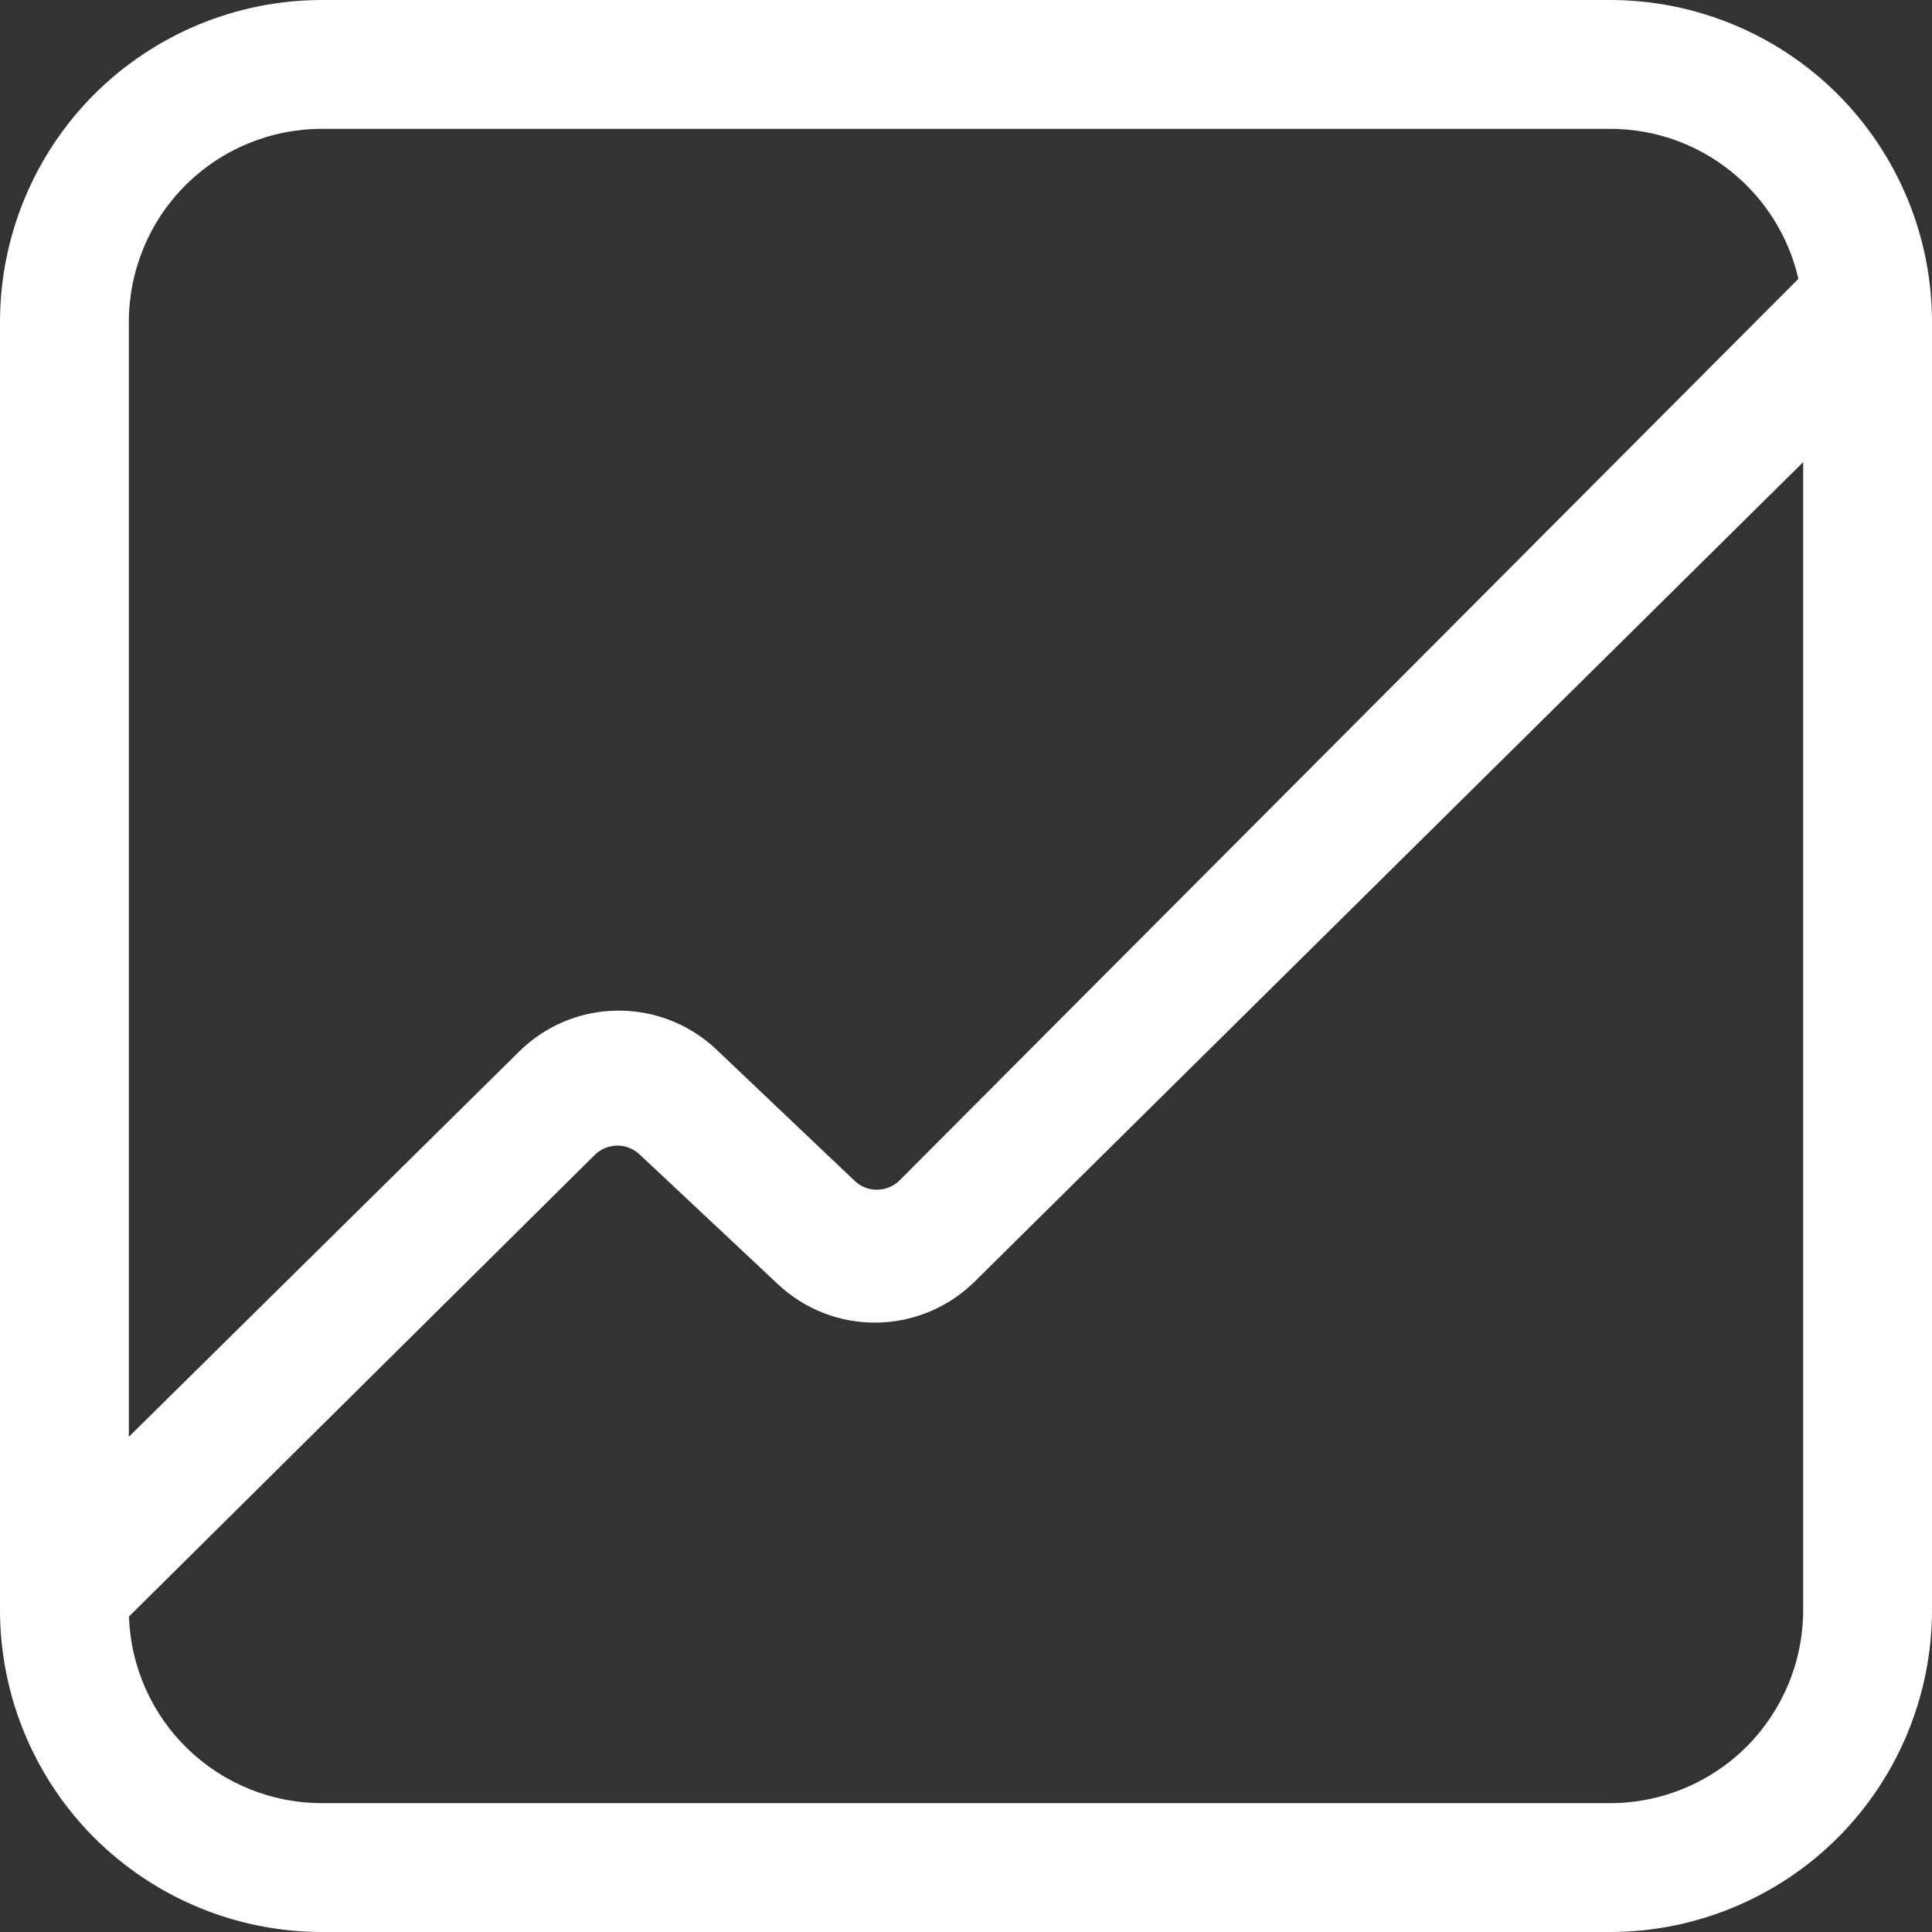 <svg width="19" height="19" viewBox="0 0 19 19" fill="none" xmlns="http://www.w3.org/2000/svg">
<rect x="0" y="0" width="19" height="19" fill="#333333" stroke="none"/>
<path d="M3.167 0C2.751 0 2.339 0.082 1.955 0.241C1.571 0.4 1.222 0.633 0.927 0.927C0.334 1.521 0 2.327 0 3.167V15.833C0 16.673 0.334 17.479 0.927 18.073C1.222 18.367 1.571 18.6 1.955 18.759C2.339 18.918 2.751 19 3.167 19H15.833C16.673 19 17.479 18.666 18.073 18.073C18.666 17.479 19 16.673 19 15.833V3.167C19 2.751 18.918 2.339 18.759 1.955C18.6 1.571 18.367 1.222 18.073 0.927C17.779 0.633 17.429 0.4 17.045 0.241C16.661 0.082 16.249 0 15.833 0H3.167ZM1.267 3.167C1.267 2.663 1.467 2.179 1.823 1.823C2.179 1.467 2.663 1.267 3.167 1.267H15.833C16.737 1.267 17.493 1.897 17.686 2.742L8.848 11.607C8.789 11.666 8.71 11.699 8.628 11.7C8.545 11.702 8.465 11.67 8.405 11.613L7.045 10.321C6.782 10.072 6.433 9.935 6.072 9.939C5.71 9.942 5.364 10.086 5.107 10.34L1.267 14.13V3.167ZM1.268 15.898L5.849 11.358C5.908 11.3 5.986 11.268 6.068 11.266C6.15 11.265 6.229 11.296 6.289 11.352L7.651 12.63C7.914 12.877 8.262 13.012 8.622 13.007C8.983 13.002 9.327 12.858 9.584 12.605L17.733 4.545V15.833C17.733 16.337 17.533 16.82 17.177 17.177C16.82 17.533 16.337 17.733 15.833 17.733H3.167C2.674 17.733 2.201 17.542 1.846 17.199C1.492 16.857 1.285 16.39 1.268 15.898Z" fill="white"/>
</svg>

